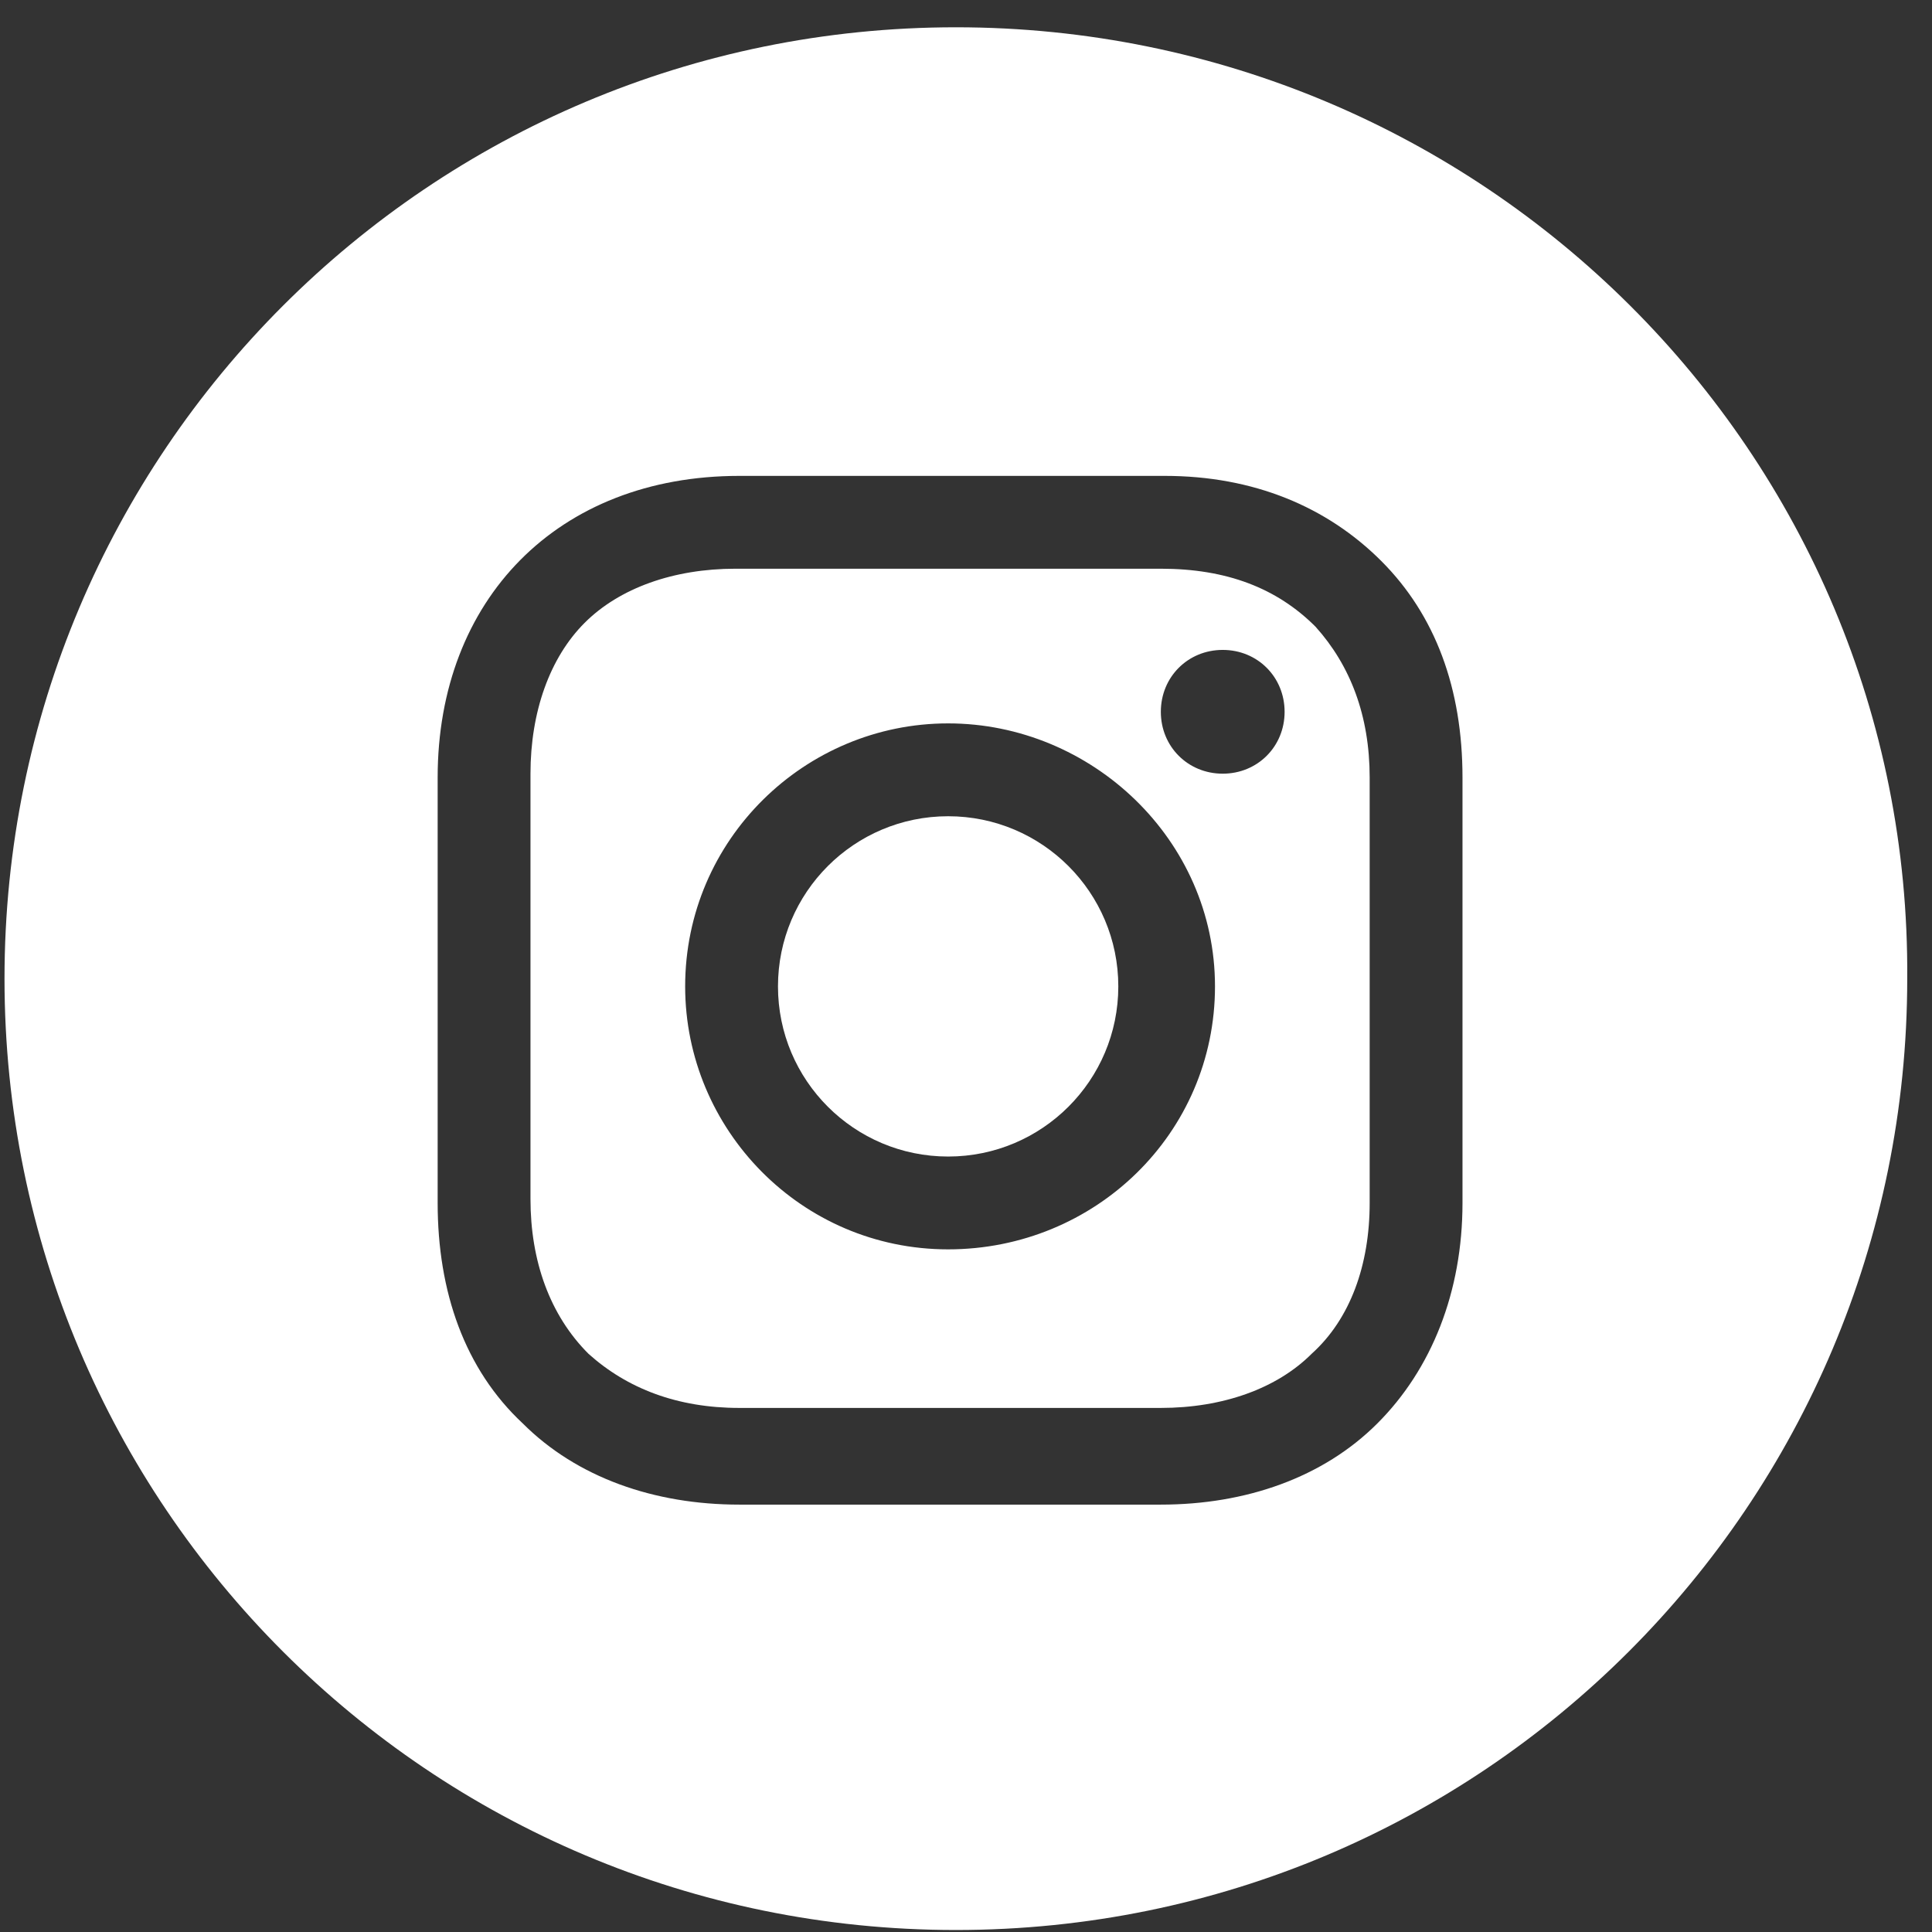 <?xml version="1.0" encoding="UTF-8"?>
<svg width="66px" height="66px" viewBox="0 0 66 66" version="1.1" xmlns="http://www.w3.org/2000/svg" xmlns:xlink="http://www.w3.org/1999/xlink">
    <rect x="0" y="0" width="66" height="66" fill="#333333" stroke="none"/>
    <g id="Page-1" stroke="none" stroke-width="1" fill="none" fill-rule="evenodd">
        <g transform="translate(-541, -2346)" fill="#ffffff">
            <g id="Group-11" transform="translate(460, 2346)">
                <g id="Group-2" transform="translate(81.154, 0.932)">
                    <path d="M38.049,32.765 C38.049,35.975 35.446,38.577 32.236,38.577 C29.026,38.577 26.423,35.975 26.423,32.765 C26.423,29.554 29.026,26.952 32.236,26.952 C35.446,26.952 38.049,29.554 38.049,32.765" id="Fill-3"></path>
                    <g id="Group">
                        <path d="M39.502,18.496 L24.97,18.496 C22.856,18.496 21.006,19.157 19.817,20.346 C18.628,21.535 17.968,23.385 17.968,25.498 L17.968,40.03 C17.968,42.144 18.628,43.994 19.949,45.315 C21.271,46.504 22.988,47.165 25.102,47.165 L39.502,47.165 C41.616,47.165 43.466,46.504 44.654,45.315 C45.976,44.126 46.636,42.276 46.636,40.163 L46.636,25.63 C46.636,23.517 45.976,21.799 44.786,20.477 C43.466,19.157 41.748,18.496 39.502,18.496 M32.235,41.748 C27.216,41.748 23.252,37.652 23.252,32.765 C23.252,27.744 27.348,23.78 32.235,23.78 C37.124,23.78 41.352,27.744 41.352,32.765 C41.352,37.785 37.256,41.748 32.235,41.748 M41.616,25.498 C40.427,25.498 39.502,24.573 39.502,23.385 C39.502,22.195 40.427,21.27 41.616,21.27 C42.805,21.27 43.73,22.195 43.73,23.385 C43.73,24.573 42.805,25.498 41.616,25.498" id="Fill-5"></path>
                        <path d="M32.5,0 C14.532,0 0,14.533 0,32.5 C0,50.468 14.532,65 32.5,65 C50.468,65 65,50.468 65,32.5 C65.132,14.533 50.468,0 32.5,0 L32.5,0 Z M49.807,40.163 C49.807,43.201 48.75,45.844 46.9,47.693 C45.051,49.543 42.408,50.468 39.502,50.468 L25.102,50.468 C22.195,50.468 19.553,49.543 17.703,47.693 C15.722,45.844 14.797,43.201 14.797,40.163 L14.797,25.63 C14.797,19.553 18.893,15.325 25.102,15.325 L39.634,15.325 C42.673,15.325 45.183,16.383 47.032,18.232 C48.882,20.082 49.807,22.592 49.807,25.63 L49.807,40.163 Z" id="Fill-7"></path>
                    </g>
                </g>
            </g>
        </g>
    </g>
</svg>